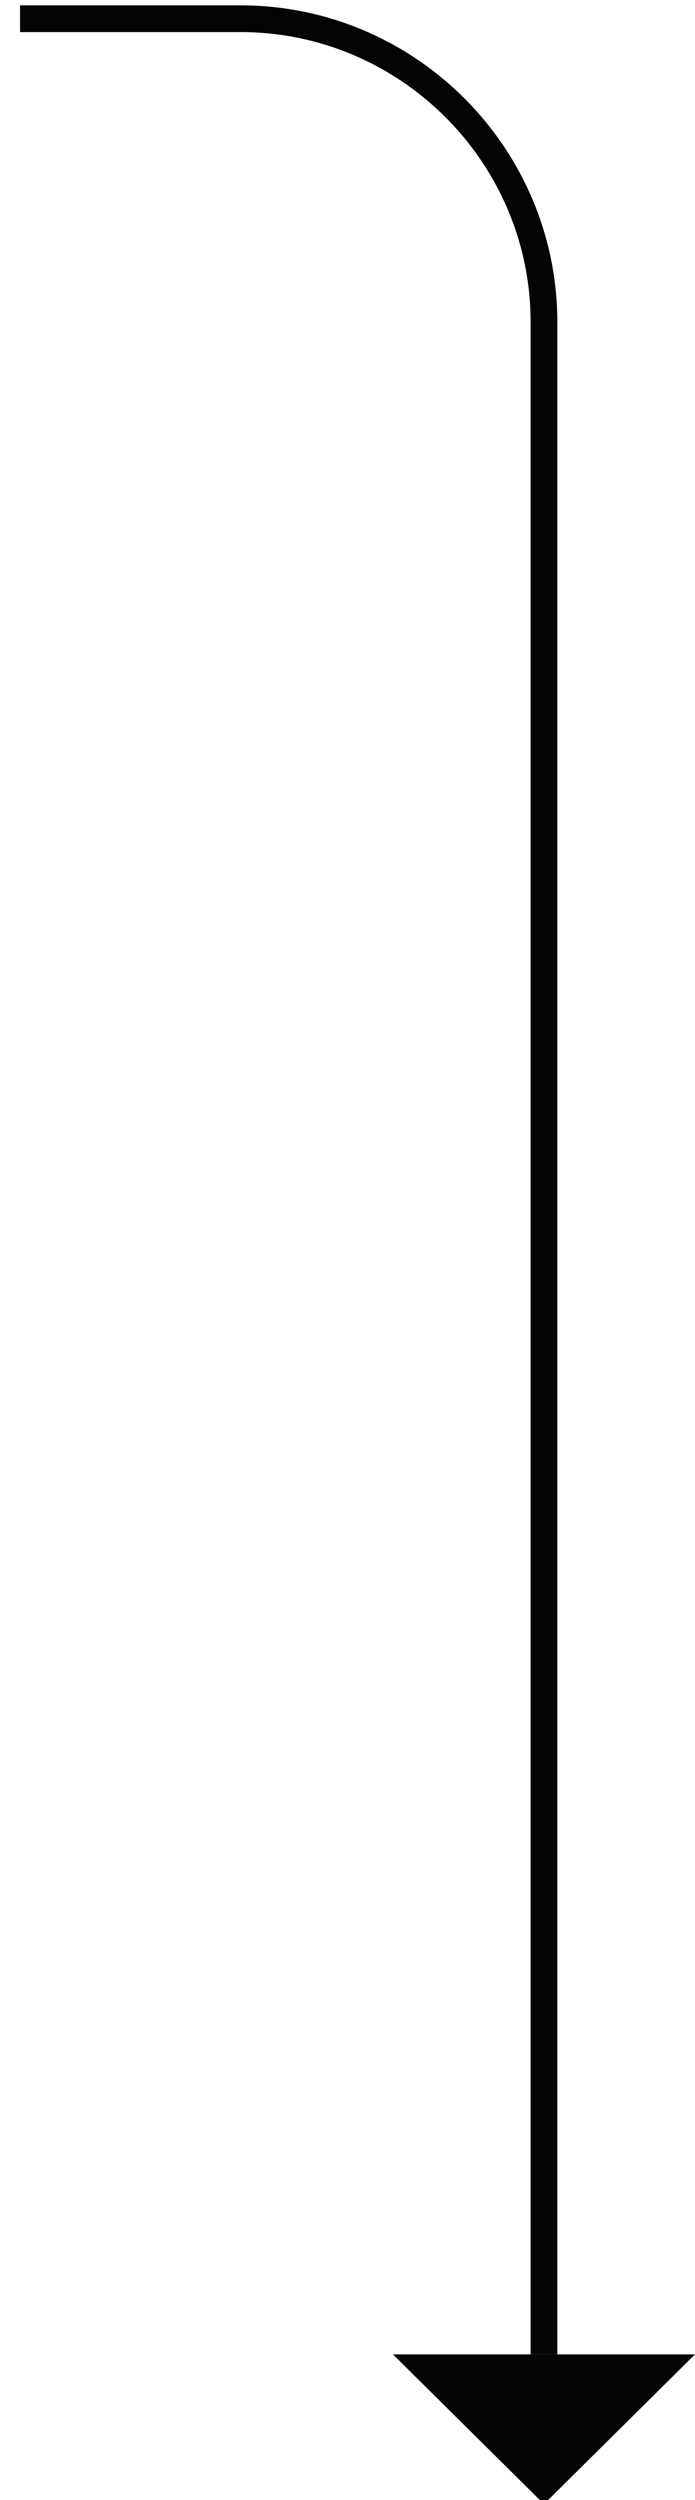 <?xml version="1.0" encoding="UTF-8"?>
<svg id="Warstwa_1" xmlns="http://www.w3.org/2000/svg" version="1.1" viewBox="0 0 52 187">
  <!-- Generator: Adobe Illustrator 29.5.1, SVG Export Plug-In . SVG Version: 2.1.0 Build 141)  -->
  <defs>
    <style>
      .st0 {
        fill: none;
        stroke: #030405;
        stroke-width: 2px;
      }

      .st1 {
        fill: #030405;
      }
    </style>
  </defs>
  <path class="st0" d="M40.7,176.1V24.1C40.7,11.6,30.5,1.4,18,1.4H1.5"/>
  <path class="st1" d="M40.7,187.3l11.3-11.2h-22.6l11.3,11.2Z"/>
</svg>